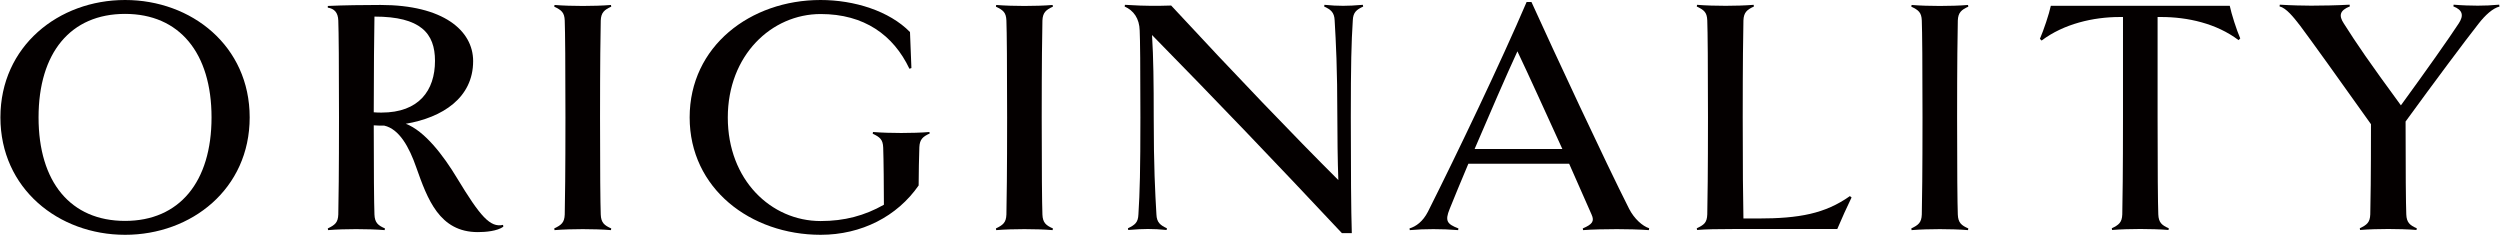 <?xml version="1.0" encoding="UTF-8"?><svg id="_レイヤー_1" xmlns="http://www.w3.org/2000/svg" width="62.18mm" height="5.84mm" viewBox="0 0 176.26 16.56"><defs><style>.cls-1{fill:#040000;stroke-width:0px;}</style></defs><path class="cls-1" d="M8.79,16.56C4.1,16.56,0,13.3,0,8.28S4.1,0,8.79,0s8.79,3.24,8.79,8.28-4.1,8.28-8.79,8.28ZM8.79.98c-3.84,0-6.1,2.74-6.1,7.3s2.26,7.3,6.1,7.3,6.1-2.76,6.1-7.3S12.63.98,8.79.98Z"/><path class="cls-1" d="M35.47,15.99c-.43.31-1.25.38-1.8.38-2.71,0-3.55-2.33-4.34-4.56-.5-1.44-1.2-2.71-2.26-2.95-.26,0-.5,0-.74-.02,0,3.17.02,5.52.05,6.29.02.58.26.77.74.98l-.02.12c-.58-.05-1.39-.07-2.02-.07s-1.37.02-1.97.07l-.02-.12c.5-.24.72-.41.74-.98.02-.77.05-3.12.05-6.84s-.02-6.07-.05-6.84c-.02-.58-.29-.84-.74-.91v-.12c1.06-.05,2.59-.07,3.72-.07,4.42,0,6.53,1.8,6.53,3.96,0,2.59-2.16,3.98-4.75,4.42,1.32.5,2.64,2.21,3.62,3.84,1.63,2.69,2.33,3.5,3.24,3.29l.02.14ZM26.33,7.92c.22.02.38.02.55.02,2.64,0,3.77-1.56,3.77-3.65,0-1.94-1.01-3.12-4.27-3.12-.02.96-.05,3.98-.05,6.74Z"/><path class="cls-1" d="M43.06,16.23c-.58-.05-1.39-.07-1.99-.07s-1.39.02-1.99.07l-.02-.12c.5-.24.72-.41.74-.98.02-.77.05-3.12.05-6.84s-.02-6.07-.05-6.84c-.02-.58-.24-.74-.74-.98l.02-.12c.6.05,1.37.07,1.99.07s1.42-.02,1.99-.07l.02.12c-.48.22-.72.41-.74.98-.02.77-.05,3.1-.05,6.84s.02,6.07.05,6.84c.02.58.26.77.74.98l-.02.12Z"/><path class="cls-1" d="M65.55,9.41c-.48.22-.72.41-.74.98-.02.74-.05,1.73-.05,2.69-1.51,2.18-4.03,3.48-6.91,3.48-4.94,0-9.24-3.26-9.24-8.28S52.9,0,57.84,0c2.38,0,4.85.77,6.31,2.26l.1,2.54-.14.05c-1.13-2.38-3.19-3.86-6.26-3.86-3.46,0-6.55,2.9-6.55,7.3s3.05,7.3,6.55,7.3c1.68,0,3.1-.38,4.46-1.15,0-1.03-.02-3.29-.05-4.03-.02-.58-.24-.74-.74-.98l.02-.12c.6.05,1.37.07,1.99.07s1.42-.02,1.99-.07l.02.12Z"/><path class="cls-1" d="M74.21,16.23c-.58-.05-1.39-.07-1.99-.07s-1.39.02-1.99.07l-.02-.12c.5-.24.72-.41.74-.98.02-.77.05-3.12.05-6.84s-.02-6.07-.05-6.84c-.02-.58-.24-.74-.74-.98l.02-.12c.6.05,1.37.07,1.99.07s1.42-.02,1.99-.07l.02.12c-.48.22-.72.41-.74.98-.02.77-.05,3.1-.05,6.84s.02,6.07.05,6.84c.02.58.26.77.74.98l-.02.12Z"/><path class="cls-1" d="M96.12.46c-.48.22-.72.41-.74.98-.1,1.56-.14,3.1-.14,6.84s.02,6.6.07,8.16h-.7c-4.63-4.94-9-9.5-13.39-13.97.1,1.58.12,3.38.12,5.81,0,3.48.1,5.28.19,6.84.02.58.29.77.74.98l-.02.12c-.46-.05-.94-.07-1.32-.07-.36,0-.82.02-1.39.07l-.02-.12c.5-.24.72-.41.74-.98.1-1.56.14-3.12.14-6.84s-.02-5.47-.05-6.12c-.02-.86-.43-1.42-1.06-1.7l.02-.12c.82.05,1.44.07,1.82.07.48,0,.96,0,1.44-.02,4.51,4.87,8.69,9.22,11.79,12.31-.05-1.34-.07-3.24-.07-4.42,0-3.48-.1-5.28-.19-6.84-.02-.58-.29-.77-.74-.98l.02-.12c.46.05.94.07,1.32.07.36,0,.82-.02,1.39-.07l.02.12Z"/><path class="cls-1" d="M116.28,16.11l-.02.12c-.7-.05-1.54-.07-2.26-.07s-1.75.02-2.38.07l-.02-.12c.67-.29.84-.5.62-.98-.24-.55-.84-1.92-1.58-3.58h-7.11c-.55,1.3-1.01,2.42-1.32,3.19-.34.84-.19,1.06.62,1.37l-.02.12c-.6-.05-1.18-.07-1.75-.07s-1.1.02-1.66.07l-.02-.12c.46-.14.94-.48,1.3-1.18,2.04-4.06,5.16-10.58,6.96-14.79h.34c1.58,3.48,5.18,11.21,6.89,14.59.36.7.94,1.22,1.42,1.37ZM110.16,10.51c-1.13-2.47-2.4-5.28-3.17-6.89-.79,1.71-1.97,4.44-3.02,6.89h6.19Z"/><path class="cls-1" d="M130.56,13.92c-.26.53-.74,1.58-1.01,2.23h-7.06c-1.46,0-2.23.02-2.83.07l-.02-.12c.5-.24.72-.38.74-.98.02-.77.05-3.12.05-6.84s-.02-6.07-.05-6.84c-.02-.58-.24-.74-.74-.98l.02-.12c.6.05,1.37.07,2.02.07.58,0,1.39-.02,1.97-.07l.02.12c-.48.22-.72.41-.74.98-.02.77-.05,3.1-.05,6.84s.02,5.57.05,7.13h1.03c2.9,0,4.73-.34,6.48-1.58l.12.1Z"/><path class="cls-1" d="M138.77,16.23c-.58-.05-1.39-.07-1.99-.07s-1.39.02-1.99.07l-.02-.12c.5-.24.72-.41.74-.98.02-.77.05-3.12.05-6.84s-.02-6.07-.05-6.84c-.02-.58-.24-.74-.74-.98l.02-.12c.6.05,1.37.07,1.99.07s1.42-.02,1.99-.07l.02.12c-.48.22-.72.41-.74.98-.02.77-.05,3.1-.05,6.84s.02,6.07.05,6.84c.02.58.26.77.74.98l-.02.12Z"/><path class="cls-1" d="M157.85,2.83c-1.56-1.18-3.6-1.63-5.45-1.63h-.26v7.08c0,3.72.02,6.07.05,6.84.02.58.26.77.74.98l-.02.12c-.58-.05-1.39-.07-1.99-.07s-1.39.02-1.99.07l-.02-.12c.5-.24.72-.41.74-.98.02-.77.05-3.12.05-6.84V1.2h-.24c-1.85,0-3.94.48-5.5,1.66l-.12-.12c.26-.6.65-1.75.77-2.33h12.62c.12.58.48,1.7.74,2.3l-.12.12Z"/><path class="cls-1" d="M176.26.46c-.48.12-1.01.6-1.49,1.22-.91,1.15-3.22,4.25-5.14,6.89,0,3.58.02,5.81.05,6.55.02.58.26.77.74.98l-.02.12c-.58-.05-1.39-.07-1.99-.07s-1.39.02-1.99.07l-.02-.12c.5-.24.72-.41.74-.98.02-.7.05-2.69.05-6.36-1.97-2.78-4.3-6.02-4.99-6.94-.48-.62-.98-1.25-1.46-1.37l.02-.12c.79.05,1.73.07,2.21.07.7,0,1.85-.02,2.71-.07l.02.12c-.72.29-.79.65-.43,1.2.96,1.51,1.73,2.64,4.03,5.78,1.8-2.47,3.43-4.78,4.08-5.78.36-.55.29-.94-.38-1.2l.02-.12c.58.05,1.22.07,1.7.07s.96-.02,1.51-.07l.02.12Z"/></svg>